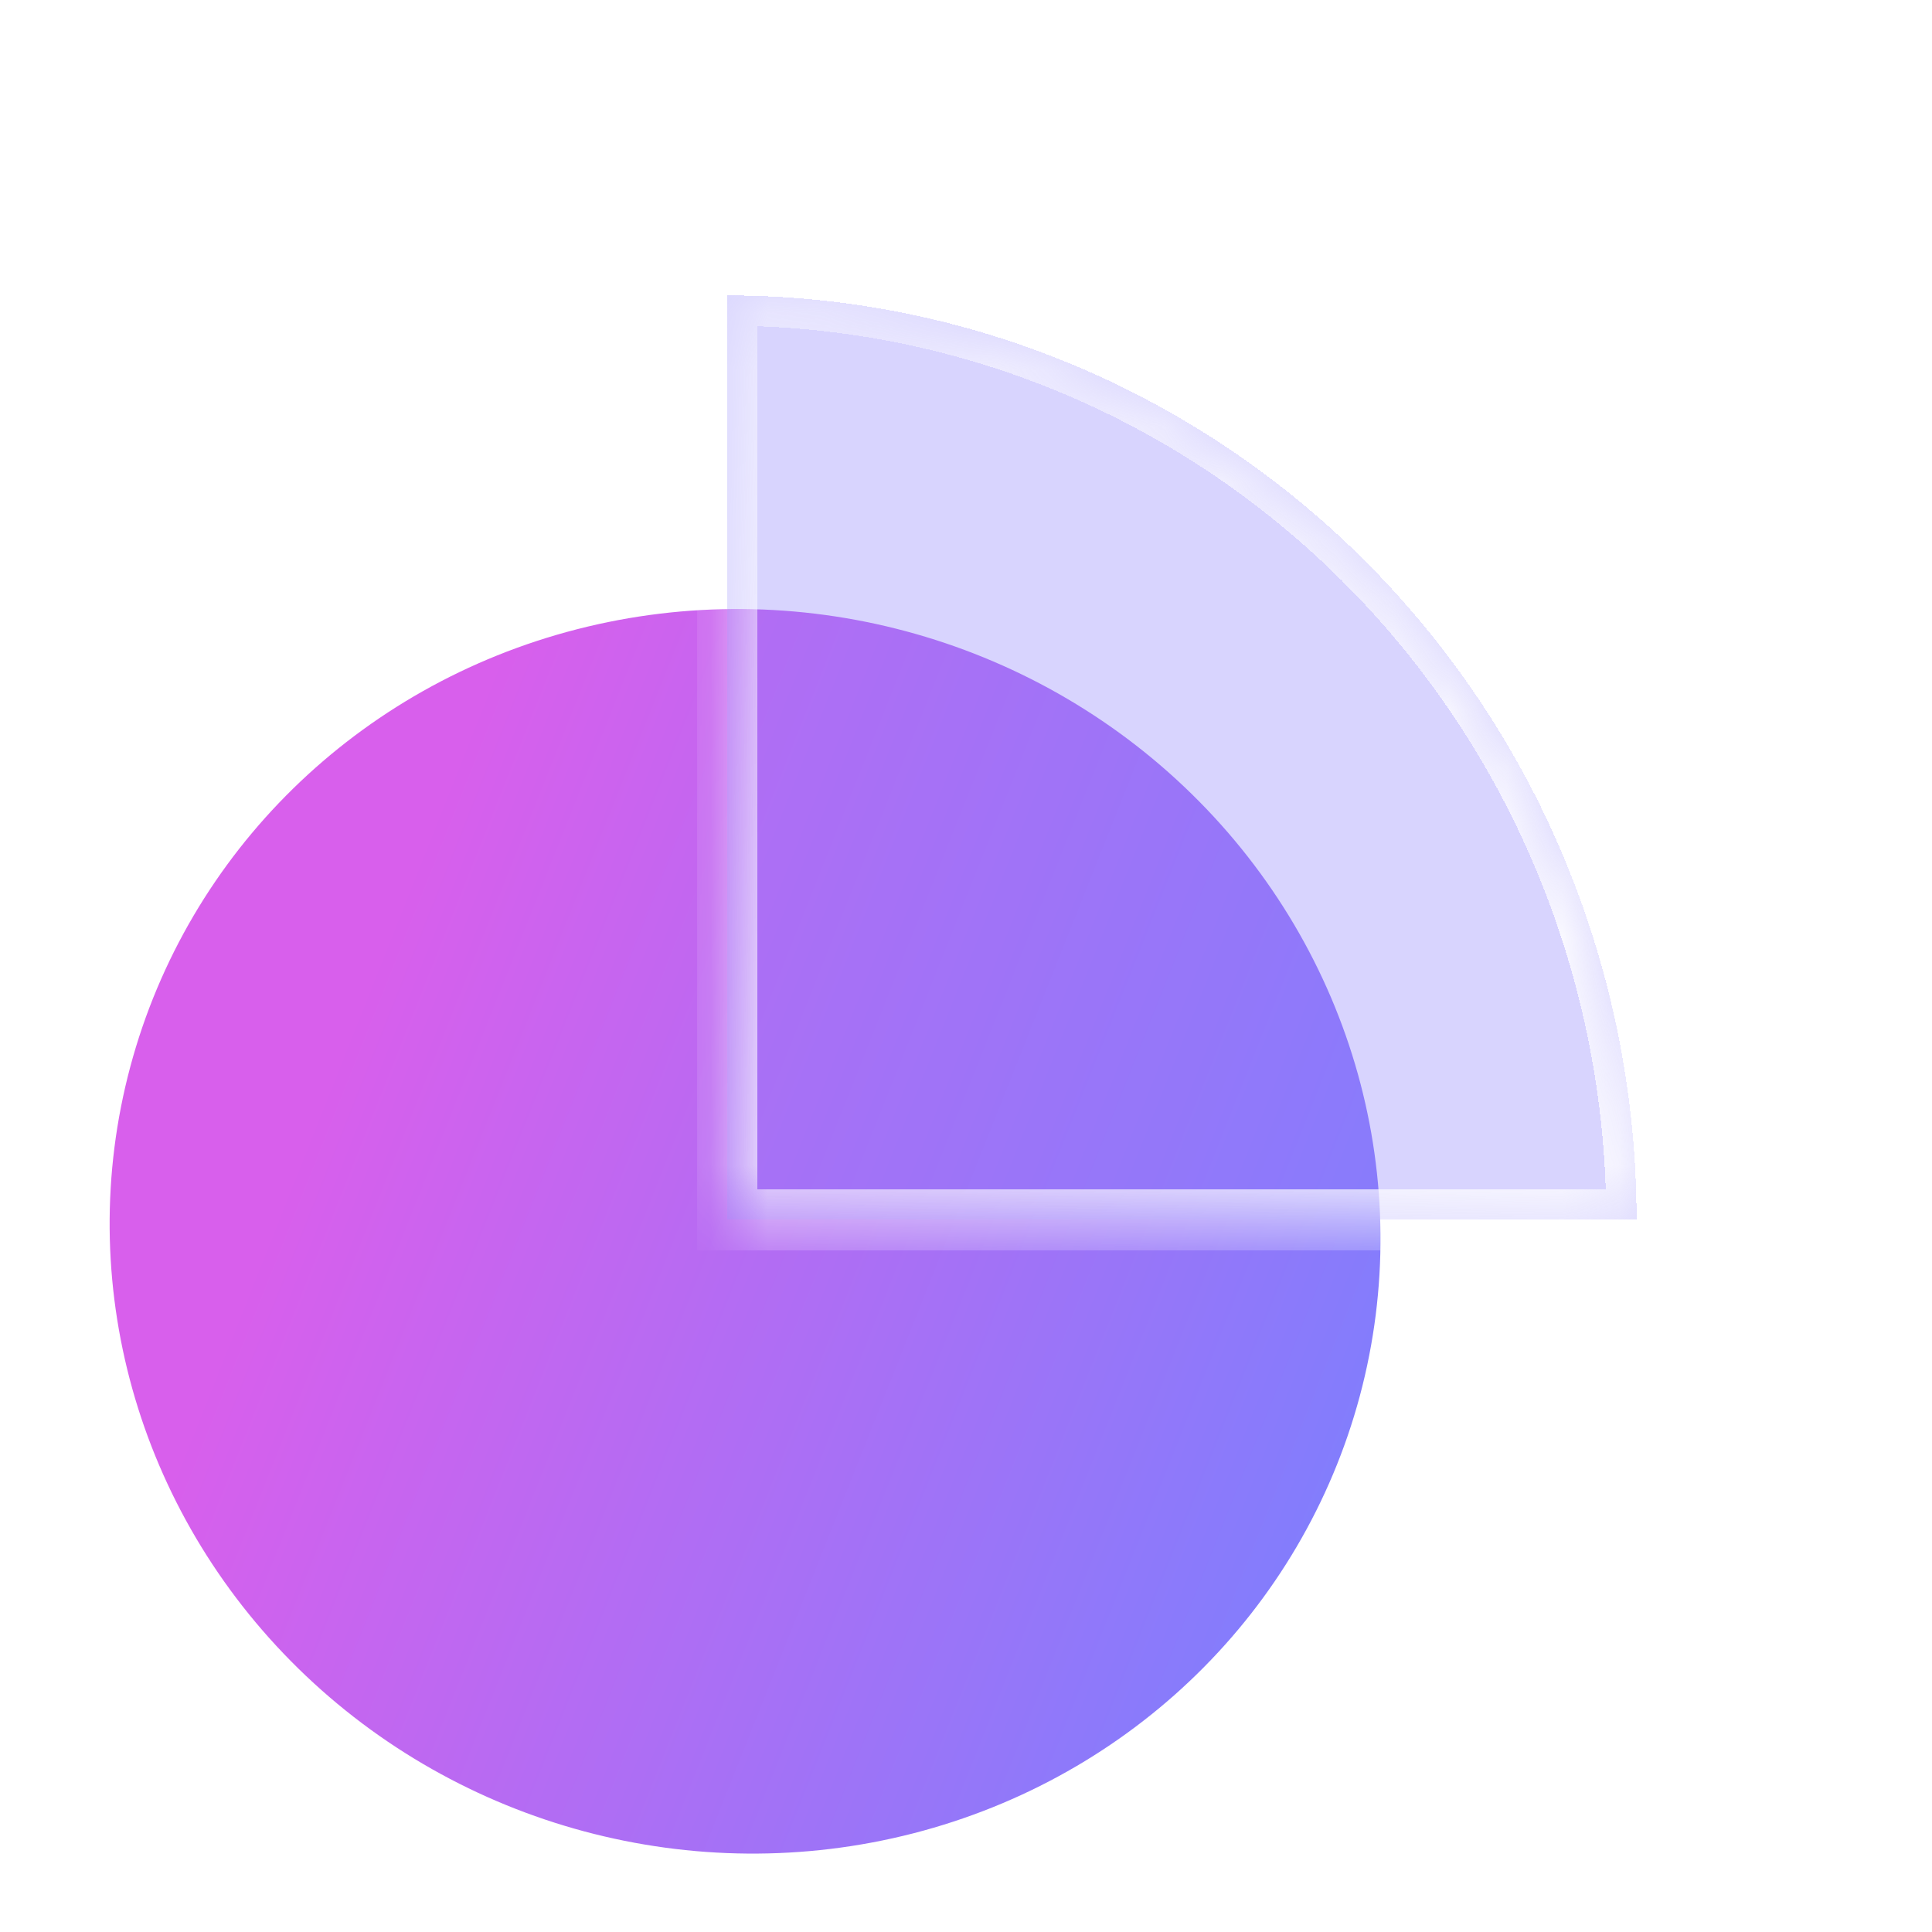 <?xml version="1.0" encoding="UTF-8"?> <svg xmlns="http://www.w3.org/2000/svg" width="34" height="34" viewBox="0 0 34 34" fill="none"><ellipse cx="13.112" cy="21.669" rx="11.2" ry="10.933" transform="rotate(15 13.112 21.669)" fill="url(#paint0_linear_2652_146035)"></ellipse><g filter="url(#filter0_d_2652_146035)"><mask id="path-2-inside-1_2652_146035" fill="white"><path d="M28.801 21.466C28.801 19.33 28.387 17.215 27.583 15.241C26.779 13.267 25.6 11.474 24.114 9.964C22.629 8.453 20.865 7.255 18.924 6.437C16.983 5.62 14.902 5.199 12.801 5.199L12.801 21.466L28.801 21.466Z"></path></mask><path d="M28.801 21.466C28.801 19.33 28.387 17.215 27.583 15.241C26.779 13.267 25.6 11.474 24.114 9.964C22.629 8.453 20.865 7.255 18.924 6.437C16.983 5.62 14.902 5.199 12.801 5.199L12.801 21.466L28.801 21.466Z" fill="#887DFC" fill-opacity="0.33" shape-rendering="crispEdges"></path><path d="M28.801 21.466C28.801 19.33 28.387 17.215 27.583 15.241C26.779 13.267 25.6 11.474 24.114 9.964C22.629 8.453 20.865 7.255 18.924 6.437C16.983 5.62 14.902 5.199 12.801 5.199L12.801 21.466L28.801 21.466Z" stroke="url(#paint1_linear_2652_146035)" stroke-width="1.067" shape-rendering="crispEdges" mask="url(#path-2-inside-1_2652_146035)"></path></g><defs><filter id="filter0_d_2652_146035" x="7.873" y="0.271" width="25.856" height="26.124" filterUnits="userSpaceOnUse" color-interpolation-filters="sRGB"><feFlood flood-opacity="0" result="BackgroundImageFix"></feFlood><feColorMatrix in="SourceAlpha" type="matrix" values="0 0 0 0 0 0 0 0 0 0 0 0 0 0 0 0 0 0 127 0" result="hardAlpha"></feColorMatrix><feOffset></feOffset><feGaussianBlur stdDeviation="2.464"></feGaussianBlur><feComposite in2="hardAlpha" operator="out"></feComposite><feColorMatrix type="matrix" values="0 0 0 0 0.307 0 0 0 0 0.527 0 0 0 0 0.625 0 0 0 0.1 0"></feColorMatrix><feBlend mode="normal" in2="BackgroundImageFix" result="effect1_dropShadow_2652_146035"></feBlend><feBlend mode="normal" in="SourceGraphic" in2="effect1_dropShadow_2652_146035" result="shape"></feBlend></filter><linearGradient id="paint0_linear_2652_146035" x1="6.541" y1="10.735" x2="28.695" y2="13.332" gradientUnits="userSpaceOnUse"><stop stop-color="#D85FEC"></stop><stop offset="1" stop-color="#7482FF"></stop></linearGradient><linearGradient id="paint1_linear_2652_146035" x1="26.253" y1="25.804" x2="-4.953" y2="-10.778" gradientUnits="userSpaceOnUse"><stop stop-color="white"></stop><stop offset="1" stop-color="white" stop-opacity="0"></stop></linearGradient></defs></svg> 